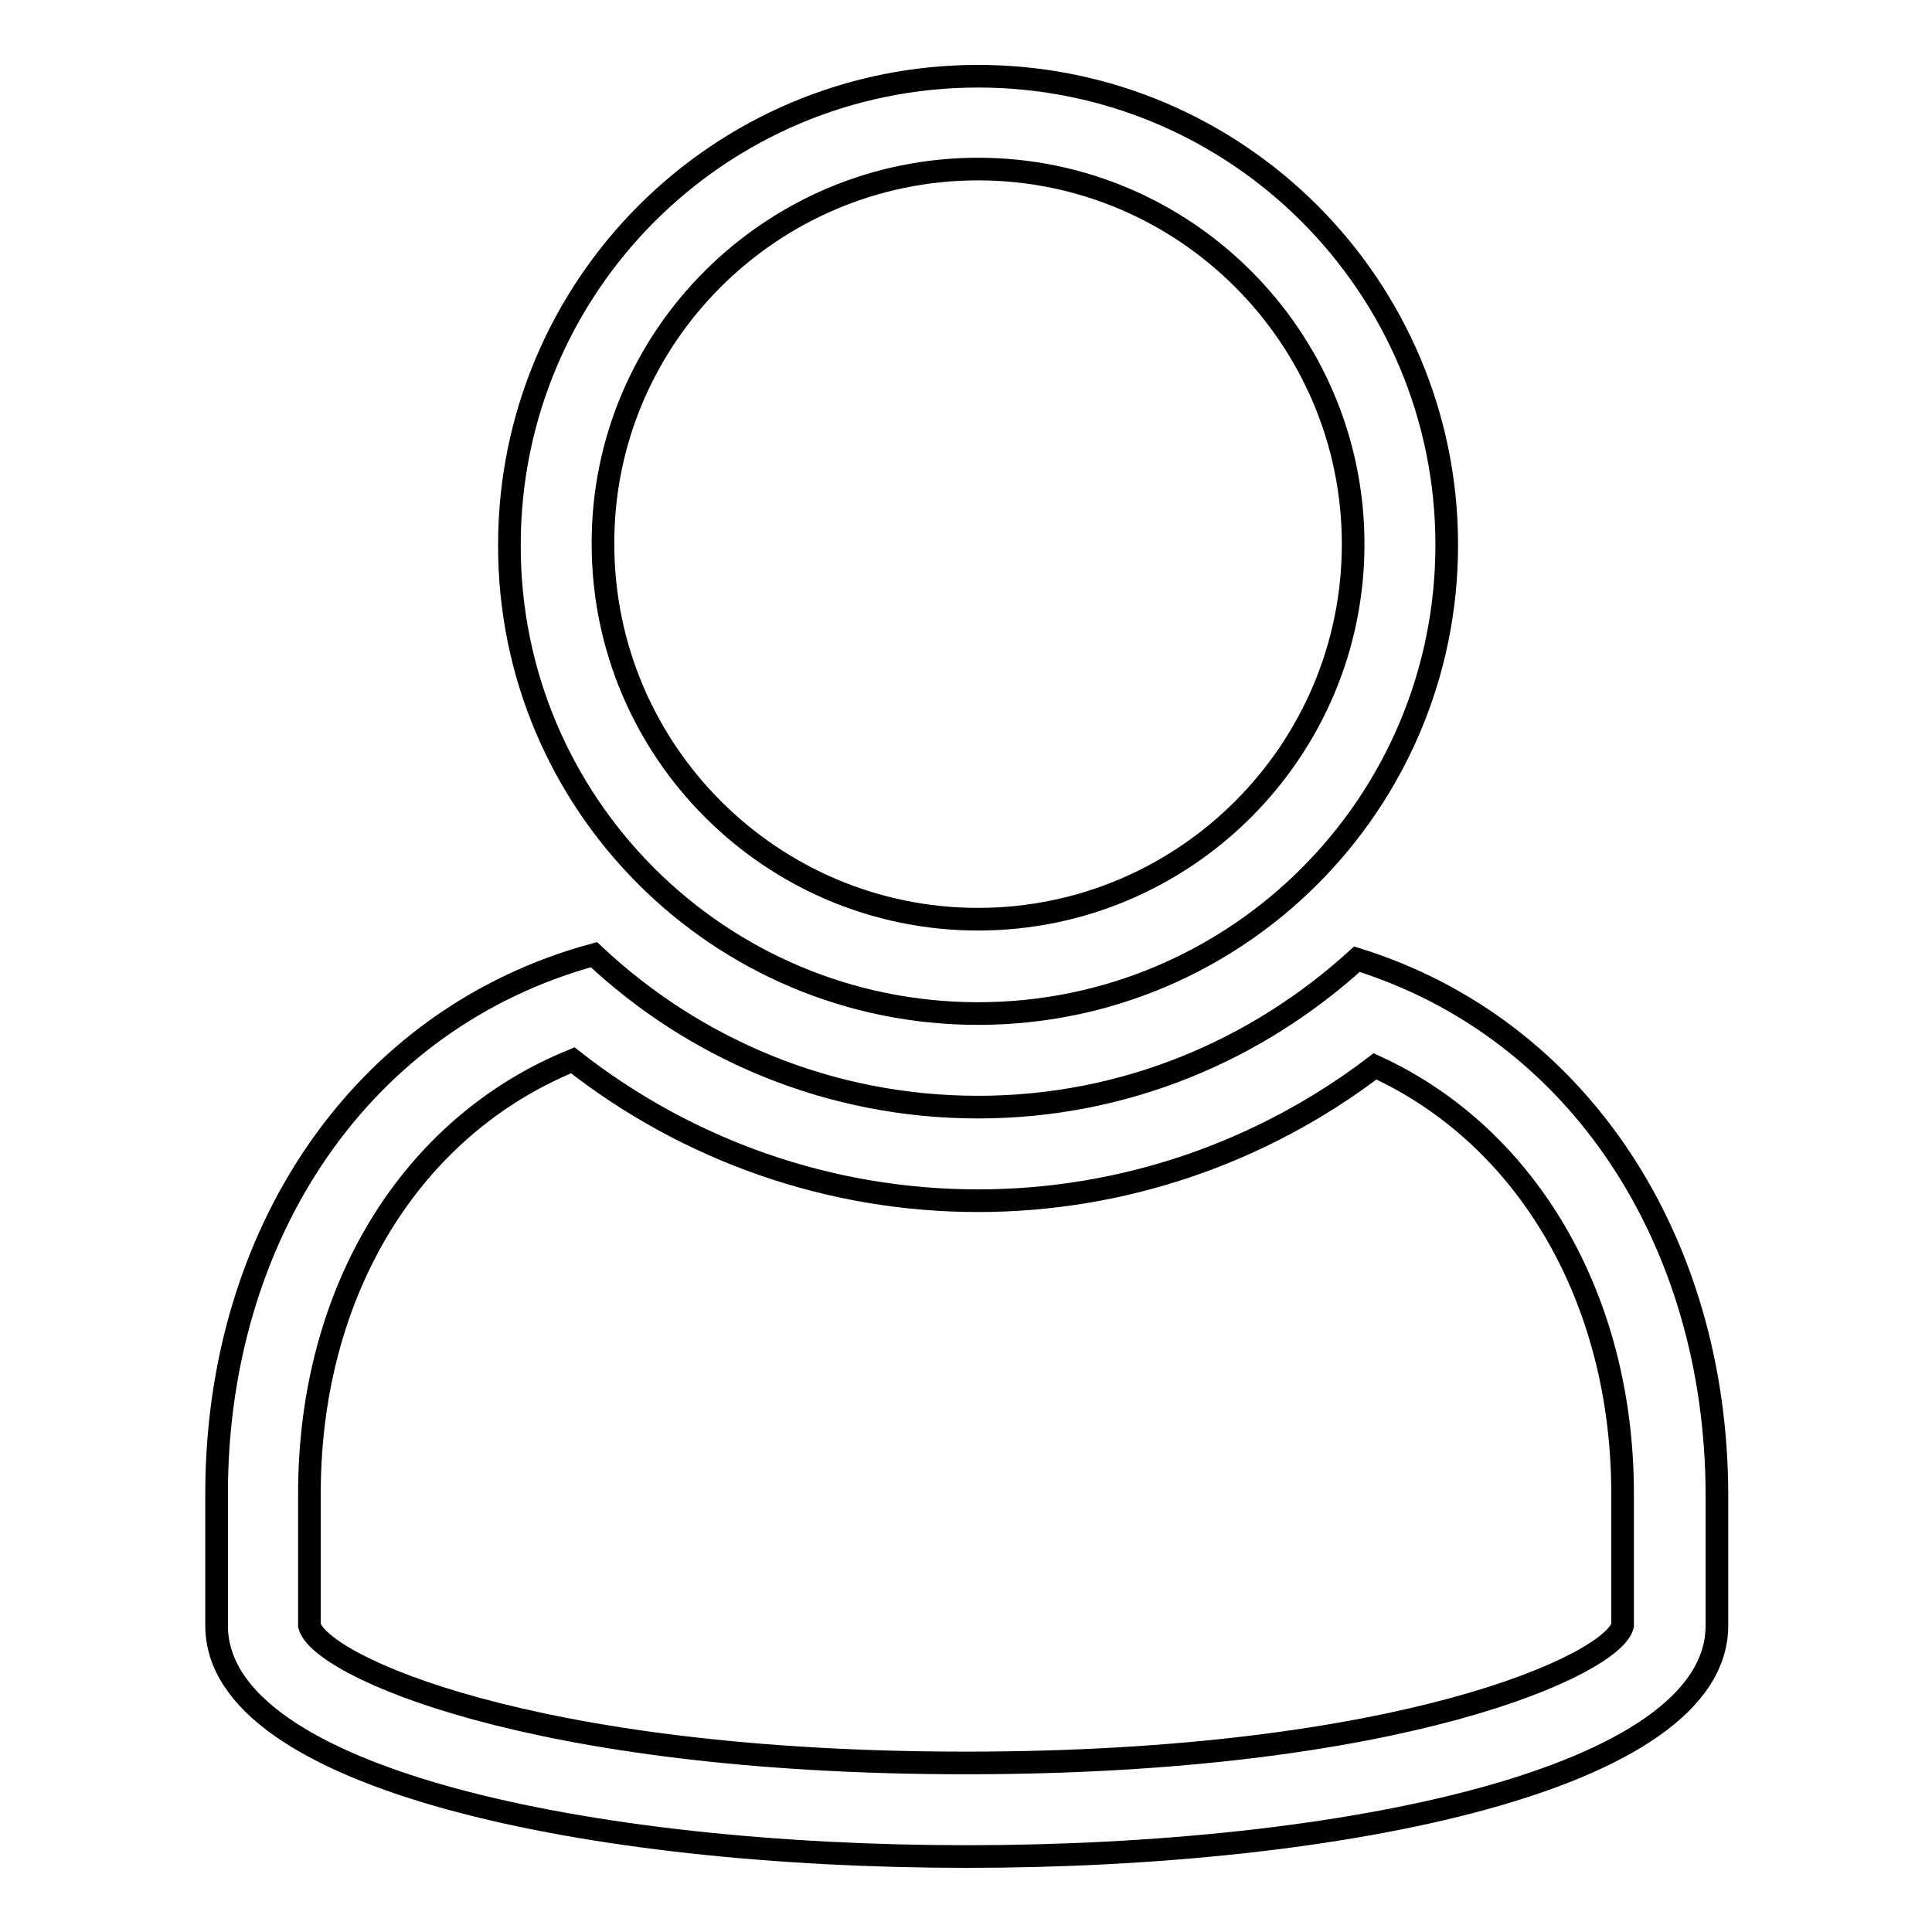<?xml version="1.0" encoding="utf-8"?>
<!-- Svg Vector Icons : http://www.onlinewebfonts.com/icon -->
<!DOCTYPE svg PUBLIC "-//W3C//DTD SVG 1.1//EN" "http://www.w3.org/Graphics/SVG/1.1/DTD/svg11.dtd">
<svg version="1.1" xmlns="http://www.w3.org/2000/svg" xmlns:xlink="http://www.w3.org/1999/xlink" x="0px" y="0px" viewBox="0 0 256 256" enable-background="new 0 0 256 256" xml:space="preserve">
<g> <path stroke-width="3" fill-opacity="0" stroke="#000000"  d="M179.8,127.1c-13.3,12.1-30.8,19.6-50.2,19.6c-19.7,0-37.6-7.7-50.9-20.2c-30.9,8.4-50,37.1-50,71.4v17.5 c0,20.4,49.7,30.6,99.4,30.6s99.4-10.2,99.4-30.6v-17.5C227.4,164.5,209.3,136.3,179.8,127.1L179.8,127.1z M128,233.6 c-57.9,0-85.7-13-87-18.2v-17.5c0-26.9,13.5-48.7,34.9-57.4c15.3,12,34.1,18.6,53.7,18.6c19.1,0,37.5-6.3,52.6-17.8 c20.1,9.2,32.8,30.7,32.8,56.6v17.5C213.7,220.5,185.9,233.6,128,233.6z M129.6,134.3c34.3,0,62.1-27.8,62.1-62.1 c0-34.3-27.8-62.1-62.1-62.1c-34.3,0-62.1,27.8-62.1,62.1C67.4,106.5,95.3,134.3,129.6,134.3z M129.6,22.4 c27.4,0,49.7,22.3,49.7,49.7c0,27.4-22.3,49.7-49.7,49.7c-27.4,0-49.7-22.3-49.7-49.7C79.8,44.7,102.2,22.4,129.6,22.4z"/></g>
</svg>
